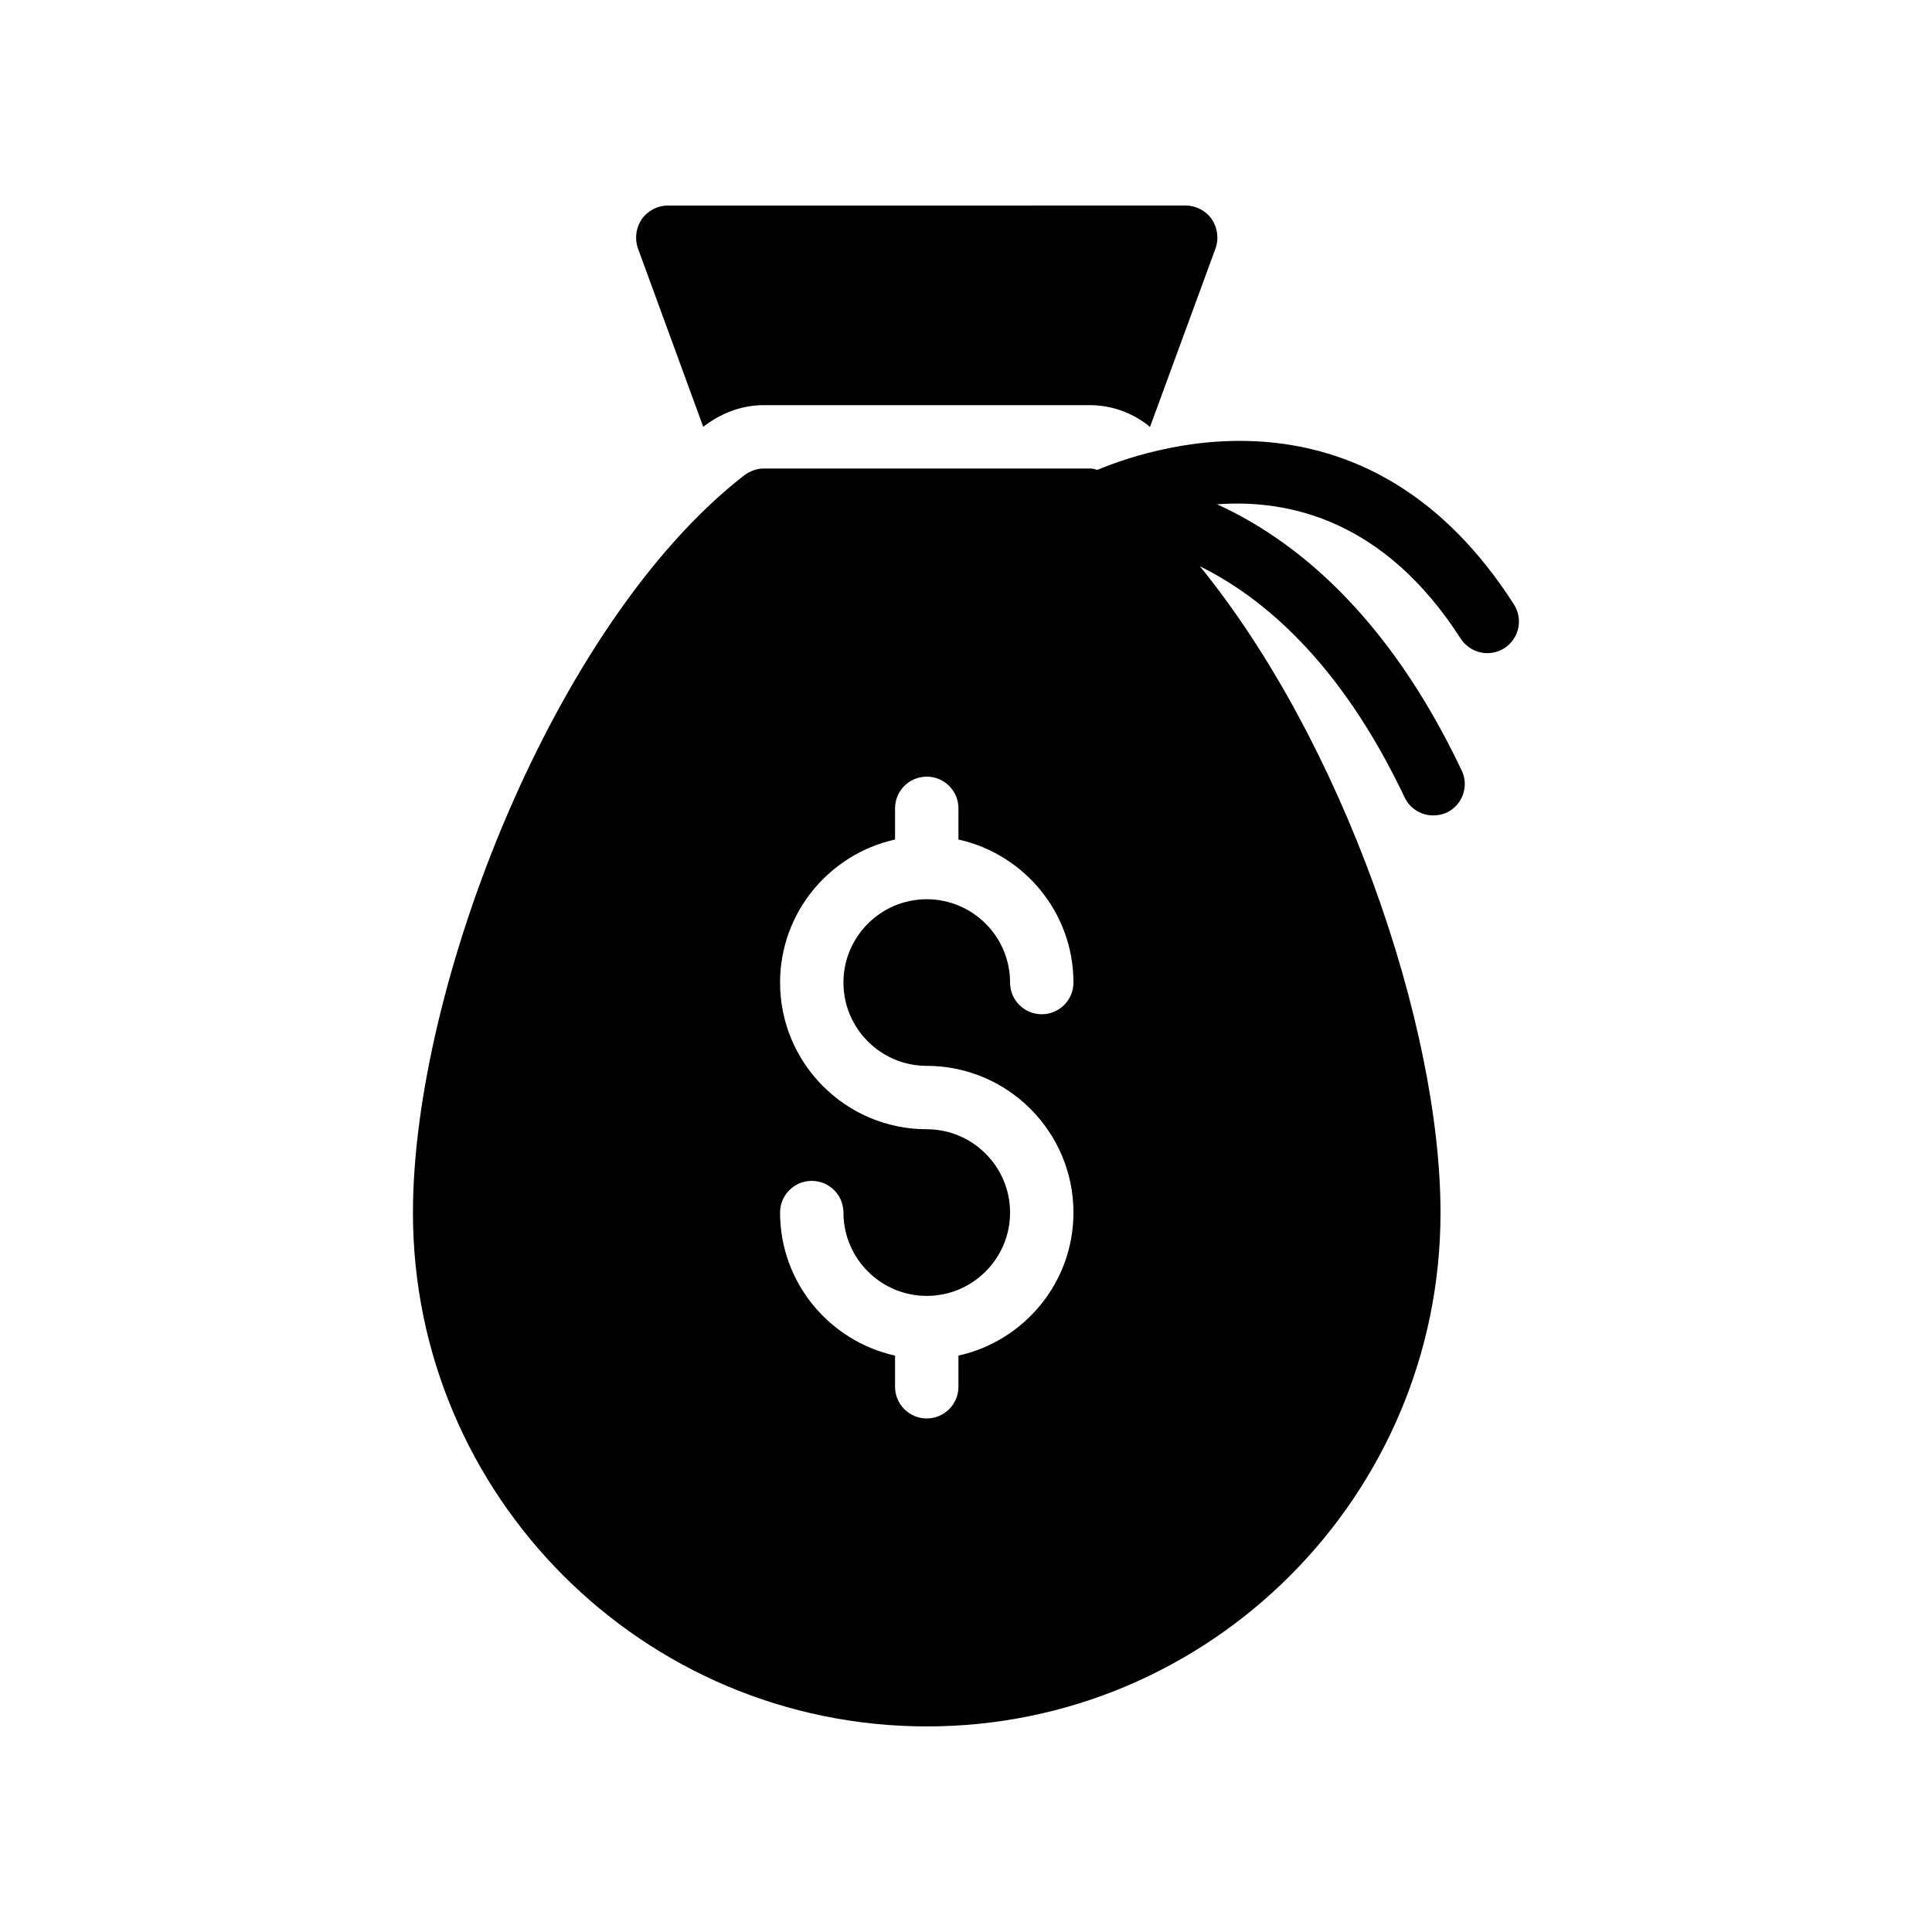 <?xml version="1.0" encoding="UTF-8"?>
<!-- Uploaded to: ICON Repo, www.svgrepo.com, Generator: ICON Repo Mixer Tools -->
<svg fill="#000000" width="800px" height="800px" version="1.1" viewBox="144 144 512 512" xmlns="http://www.w3.org/2000/svg">
 <g>
  <path d="m330.95 256.66c4.953-3.609 10.16-5.289 15.449-5.289h86.402c5.289 0 10.496 1.68 14.945 4.953 0.336 0.25 0.672 0.512 1.008 0.848l17.383-47.367c0.922-2.602 0.504-5.449-1.008-7.727-1.594-2.258-4.199-3.609-6.887-3.609l-137.29 0.004c-2.688 0-5.289 1.352-6.887 3.609-1.512 2.277-1.93 5.121-1.008 7.727l17.297 47.273c0.172-0.086 0.422-0.246 0.59-0.422z"/>
  <path d="m389.64 601.52c75.066 0 136.11-61.055 136.11-136.11 0-50.039-26.043-125.04-63.766-171.34 16.414 8.098 37.137 25.148 54.258 61.25 1.43 3.016 4.449 4.777 7.559 4.777 1.258 0 2.434-0.242 3.609-0.758 4.199-2.016 5.961-7.043 3.945-11.168-19.902-41.984-44.922-61.465-64.824-70.523 19.312-1.438 44.504 4.359 64.57 35.594 2.519 3.863 7.641 5.047 11.586 2.527 3.863-2.527 5.039-7.641 2.519-11.598-37.949-59.266-92.918-42.895-110.39-35.652-0.664-0.18-1.328-0.359-2.027-0.359l-86.398 0.008c-1.848 0-3.609 0.68-5.121 1.762-50.297 39.055-87.832 135.36-87.832 195.48 0 75.062 61.047 136.11 136.2 136.11zm-0.043-158.26c-21.438 0-38.871-17.434-38.871-38.867 0-18.547 13.074-34.051 30.473-37.91v-8.266c0-4.644 3.762-8.398 8.398-8.398 4.637 0 8.398 3.754 8.398 8.398v8.262c17.406 3.863 30.48 19.363 30.48 37.91 0 4.644-3.762 8.398-8.398 8.398s-8.398-3.754-8.398-8.398c0-12.176-9.906-22.082-22.082-22.082-12.176 0-22.074 9.906-22.074 22.082 0 12.168 9.898 22.074 22.074 22.074 21.438 0 38.879 17.441 38.879 38.879 0 18.551-13.074 34.051-30.48 37.91v8.254c0 4.644-3.762 8.398-8.398 8.398-4.637 0-8.398-3.754-8.398-8.398v-8.254c-17.398-3.863-30.473-19.363-30.473-37.91 0-4.644 3.754-8.398 8.398-8.398 4.637 0 8.398 3.754 8.398 8.398 0 12.176 9.898 22.082 22.074 22.082 12.176 0 22.082-9.906 22.082-22.082 0-12.172-9.906-22.082-22.082-22.082z"/>
 </g>
</svg>